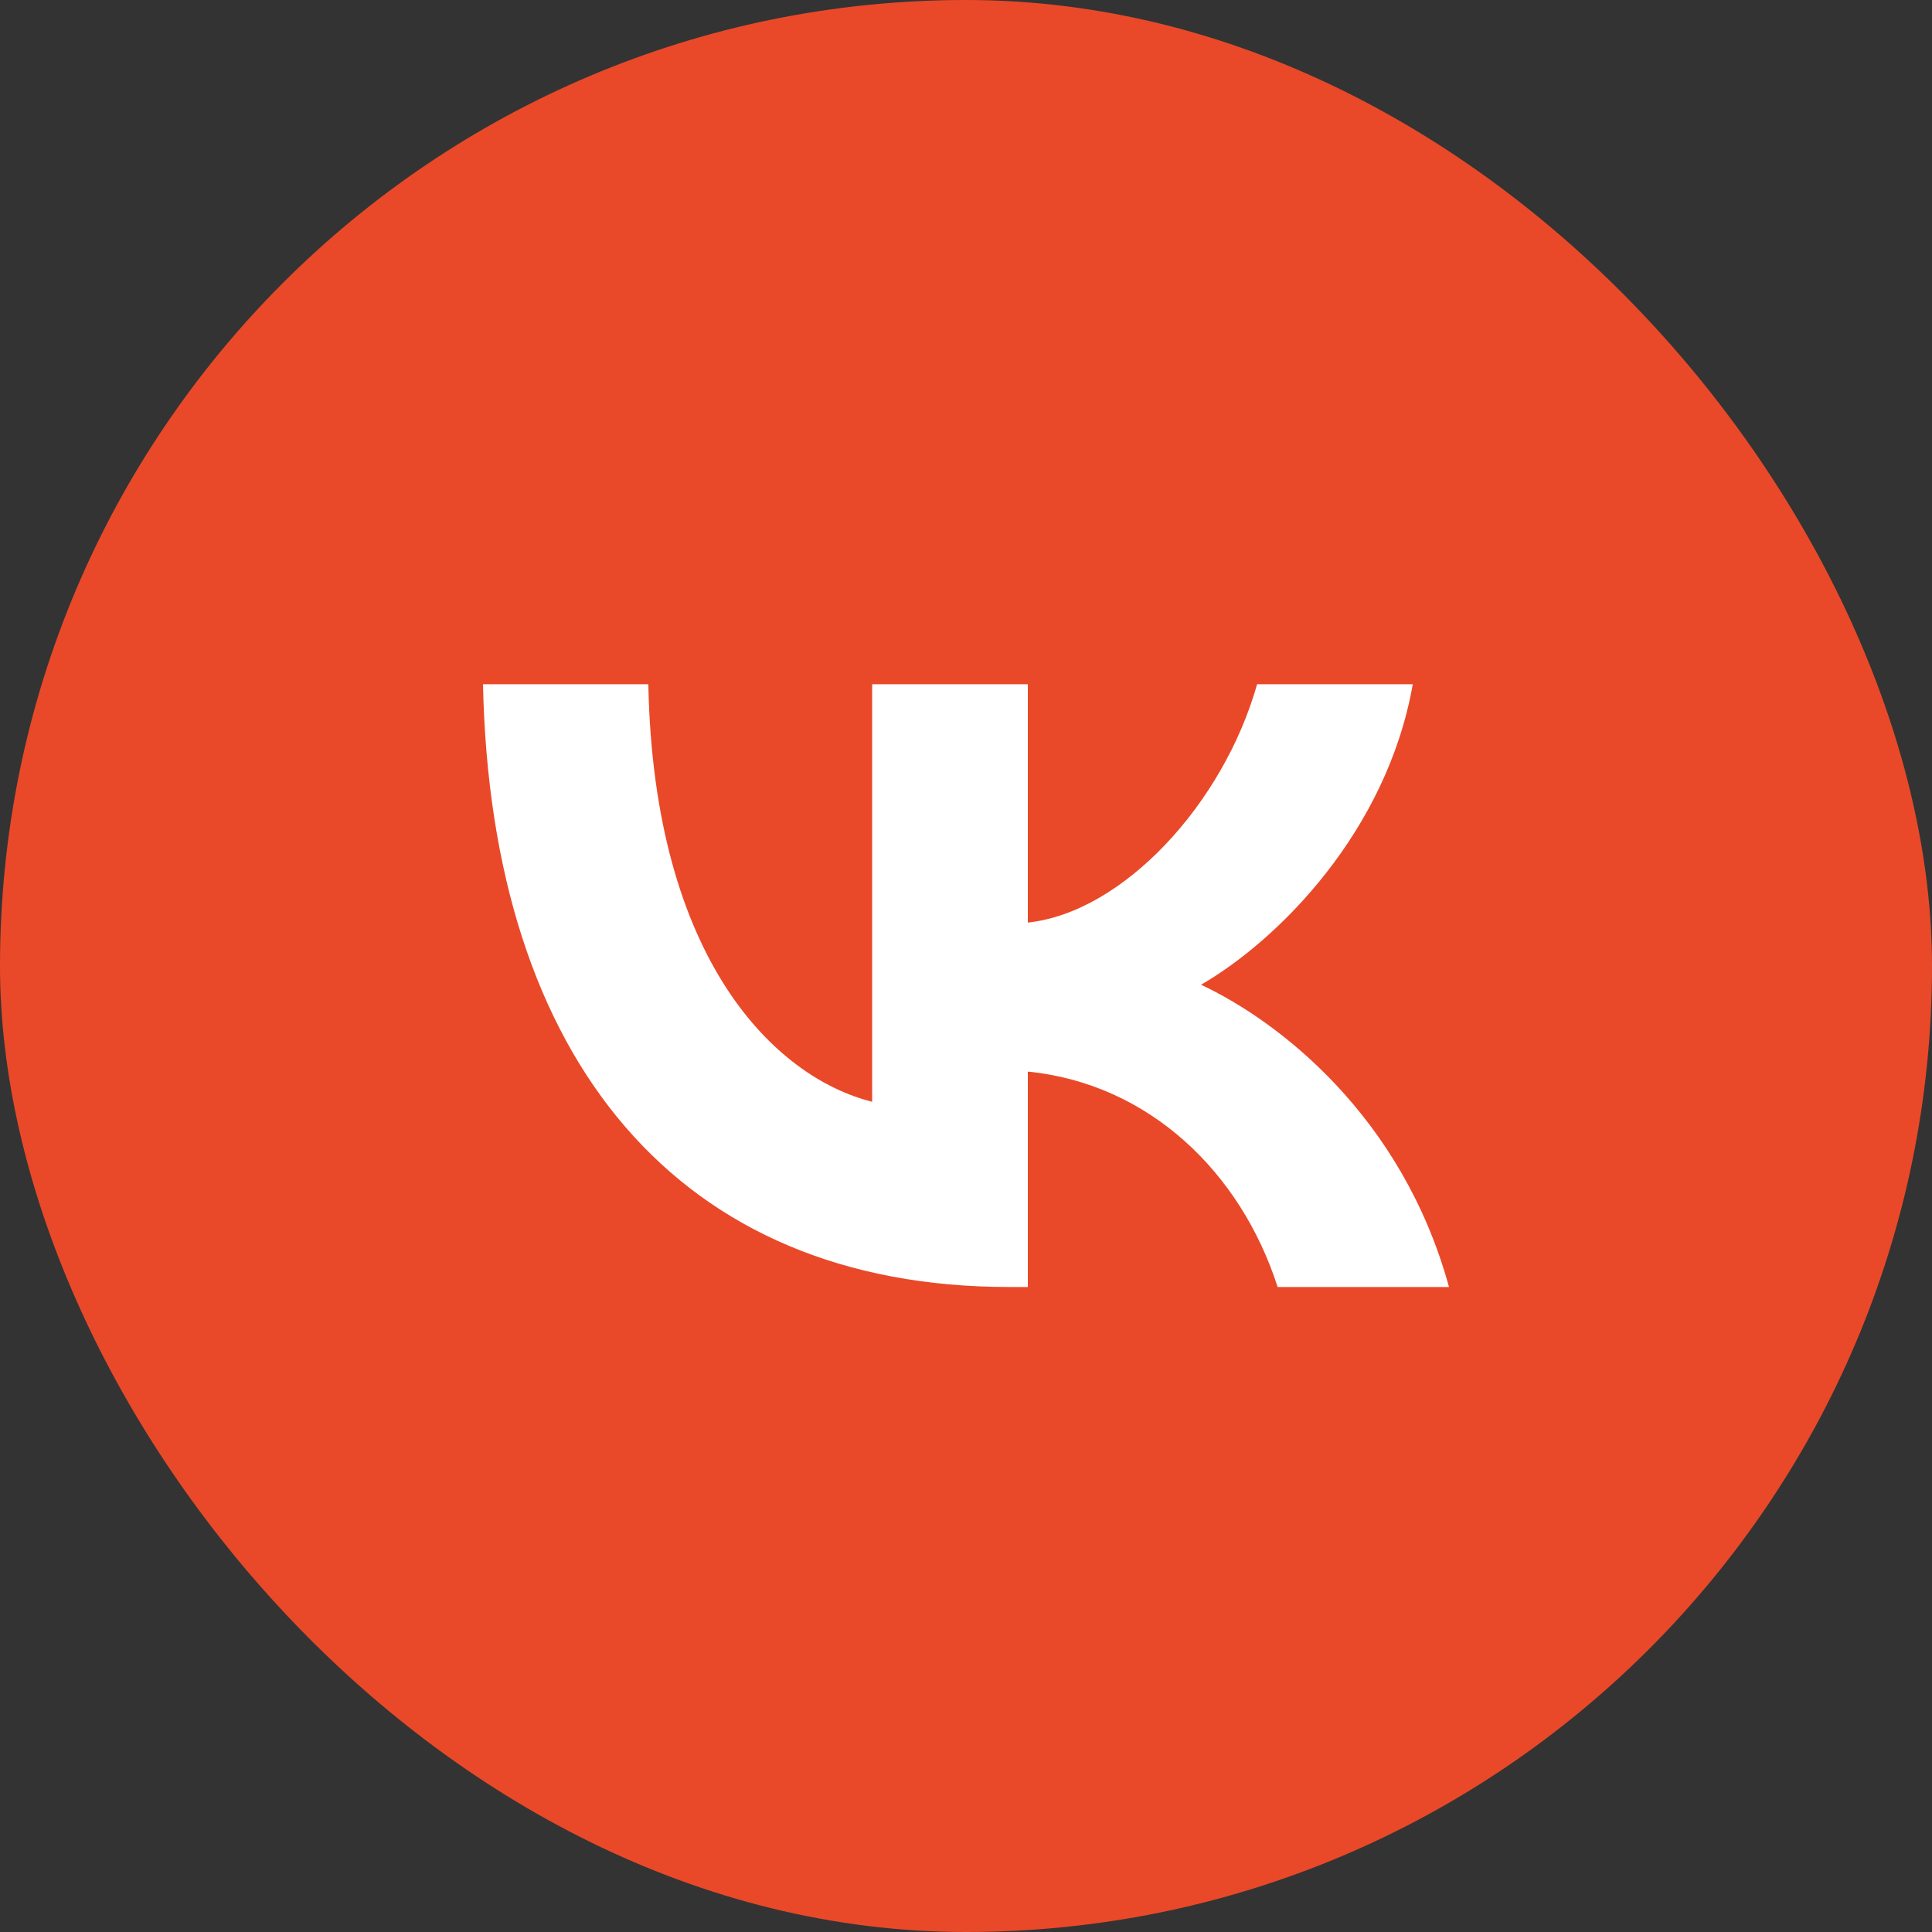 <?xml version="1.0" encoding="UTF-8"?> <svg xmlns="http://www.w3.org/2000/svg" width="40" height="40" viewBox="0 0 40 40" fill="none"><rect x="0" y="0" width="40" height="40" fill="#333333" stroke="none"/><rect width="40" height="40" rx="20" fill="#E94929"></rect><path d="M20.893 26.646C14.06 26.646 10.162 21.962 10 14.166H13.423C13.535 19.888 16.059 22.311 18.057 22.811V14.166H21.28V19.101C23.254 18.889 25.328 16.64 26.027 14.166H29.25C28.713 17.215 26.465 19.463 24.866 20.388C26.465 21.137 29.026 23.098 30 26.646H26.452C25.69 24.273 23.791 22.436 21.28 22.186V26.646H20.893Z" fill="white"></path></svg> 